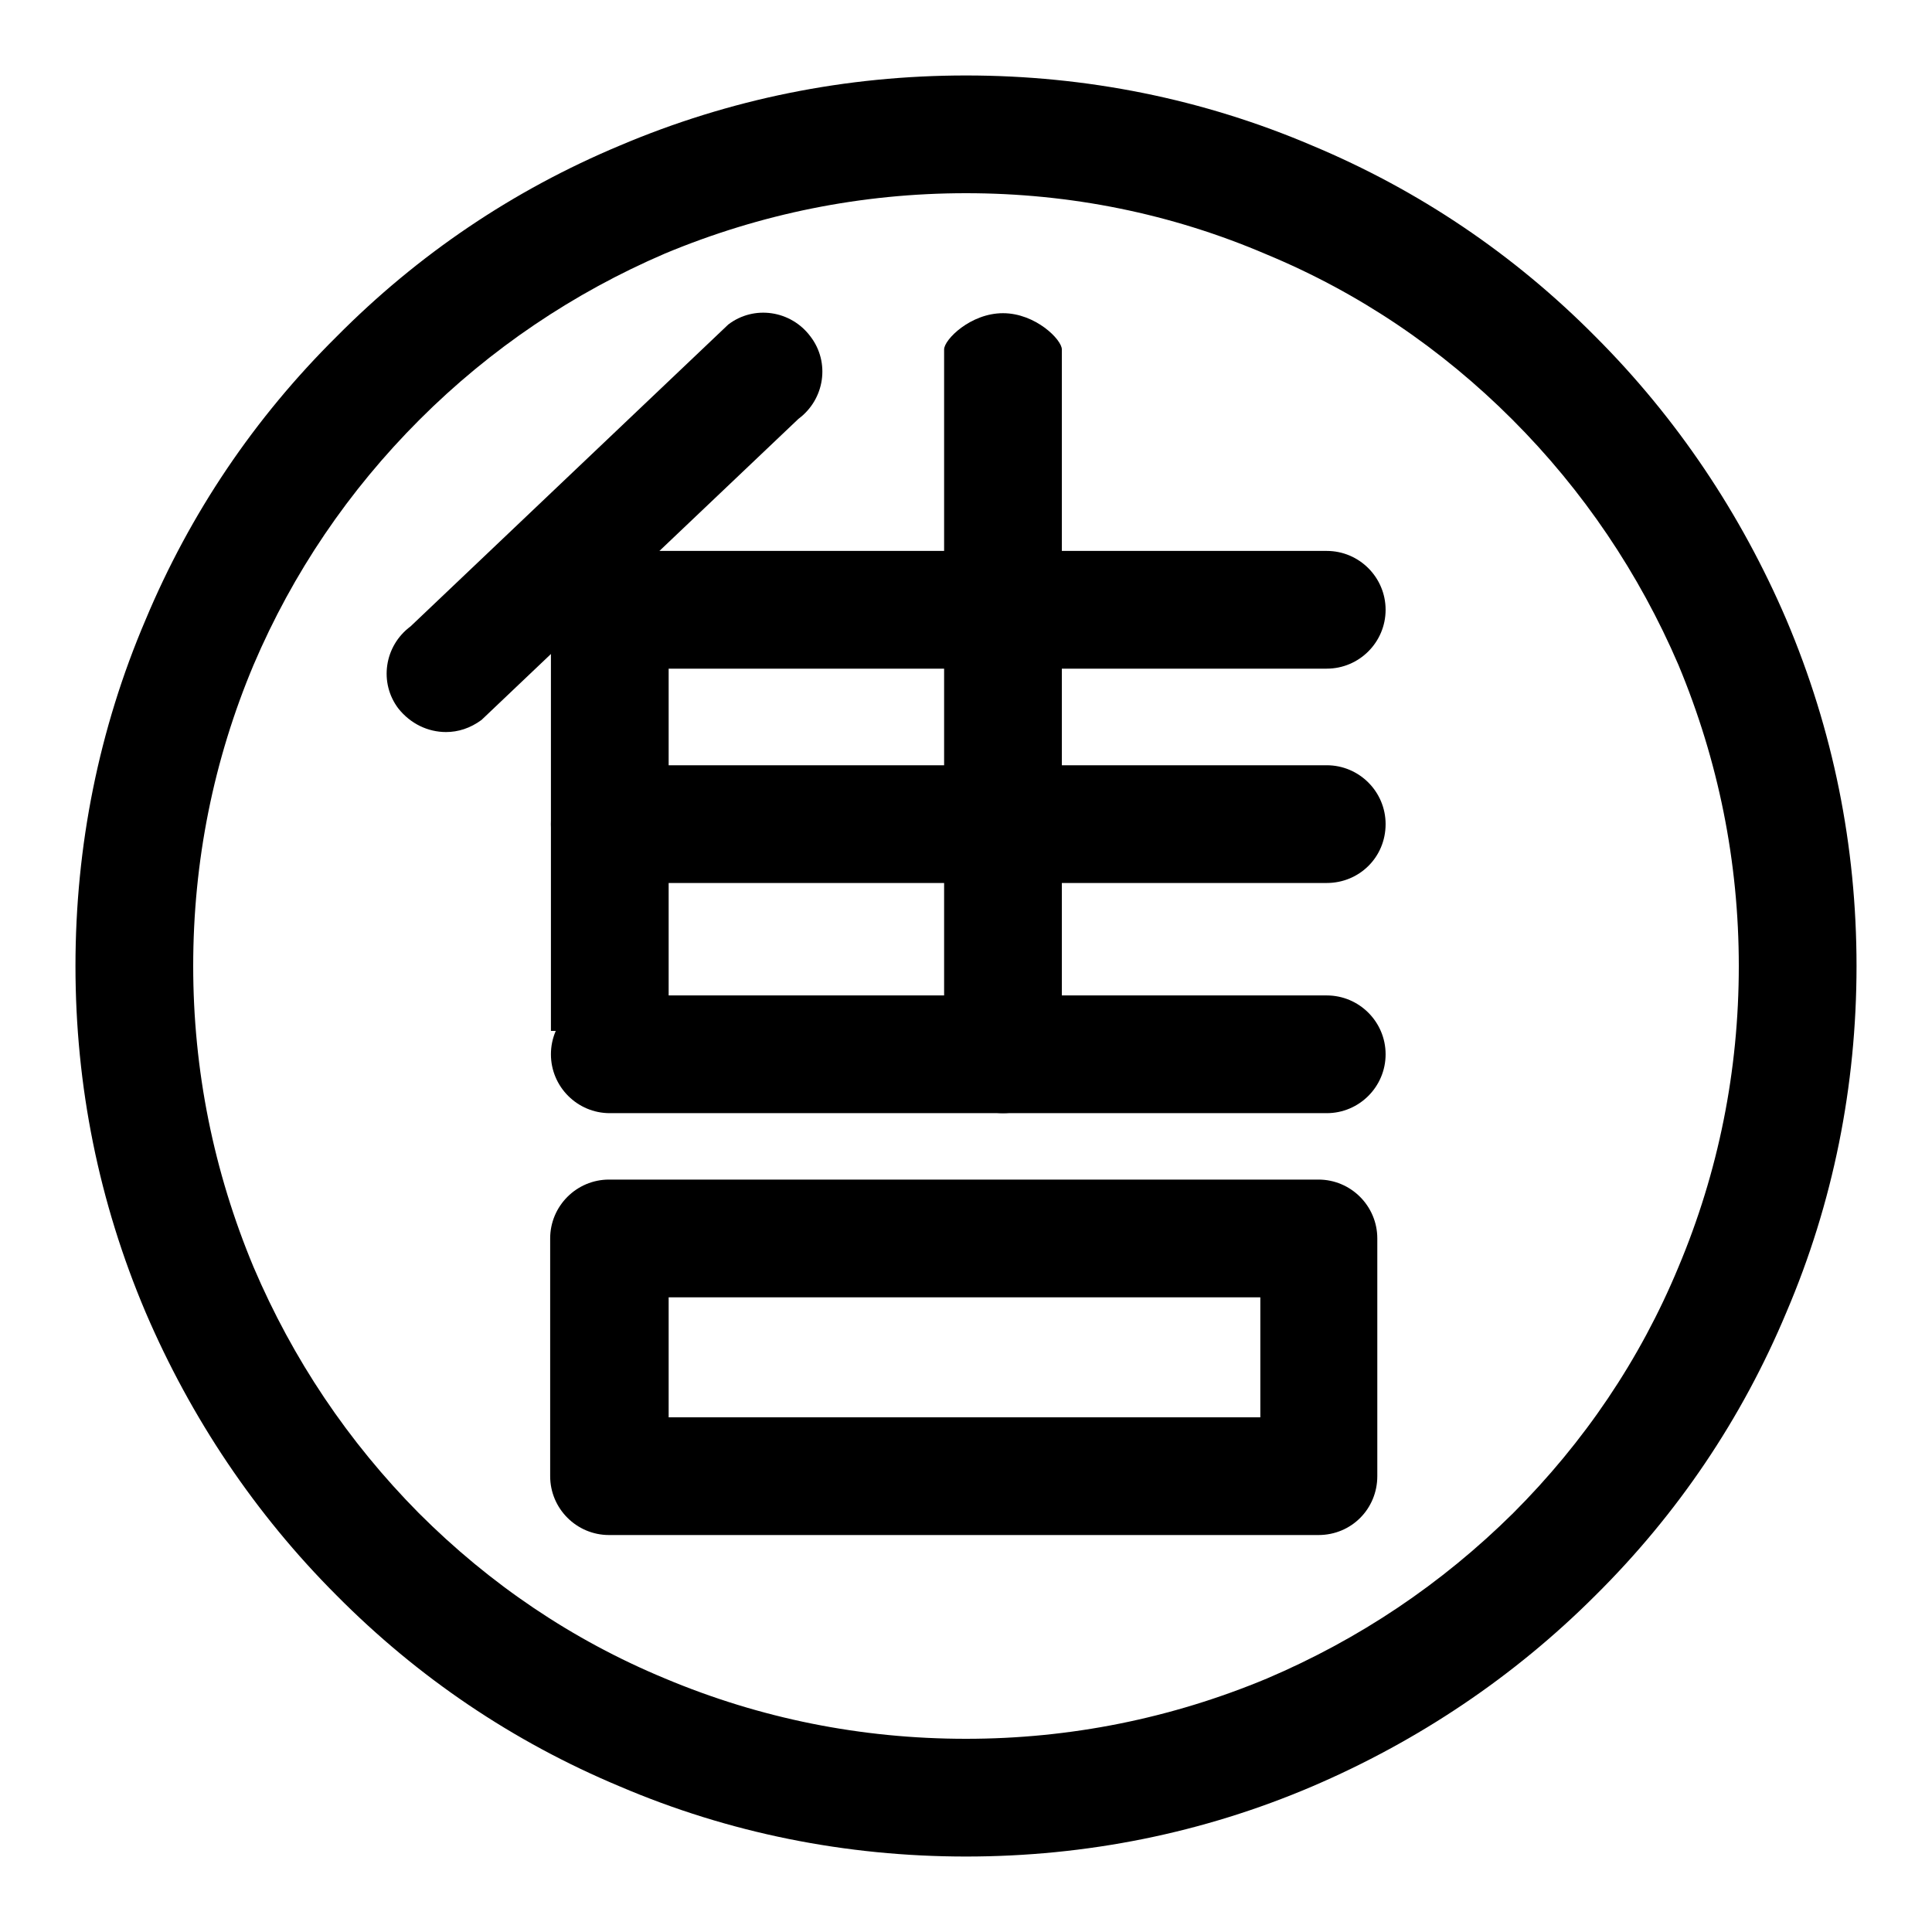 <?xml version="1.0" encoding="utf-8"?>
<!-- Svg Vector Icons : http://www.onlinewebfonts.com/icon -->
<!DOCTYPE svg PUBLIC "-//W3C//DTD SVG 1.1//EN" "http://www.w3.org/Graphics/SVG/1.1/DTD/svg11.dtd">
<svg version="1.1" xmlns="http://www.w3.org/2000/svg" xmlns:xlink="http://www.w3.org/1999/xlink" x="0px" y="0px" viewBox="0 0 256 256" enable-background="new 0 0 256 256" xml:space="preserve">
<g><g><path fill="#000000" d="M128,246c-15.9,0-31.4-3.1-45.9-9.3c-14.1-5.9-26.7-14.4-37.5-25.3c-10.8-10.8-19.3-23.5-25.3-37.5c-6.2-14.6-9.3-30-9.3-45.9s3.1-31.4,9.3-45.9C25.2,68,33.7,55.4,44.6,44.6C55.4,33.7,68,25.2,82.1,19.3c14.6-6.2,30-9.3,45.9-9.3s31.4,3.1,45.9,9.3c14.1,5.9,26.7,14.4,37.5,25.3c10.8,10.8,19.3,23.5,25.3,37.5c6.2,14.6,9.3,30,9.3,45.9s-3.1,31.4-9.3,45.9c-5.9,14.1-14.4,26.7-25.3,37.5c-10.8,10.8-23.5,19.3-37.5,25.3C159.4,242.9,143.9,246,128,246z M128,25.6c-13.8,0-27.2,2.7-39.9,8C76,38.8,65,46.2,55.6,55.6C46.2,65,38.8,75.9,33.6,88.1c-5.3,12.6-8,26-8,39.9c0,13.8,2.7,27.2,8,39.9c5.2,12.2,12.5,23.1,21.9,32.6c9.4,9.4,20.3,16.8,32.6,21.9c12.6,5.3,26,8,39.9,8c13.8,0,27.2-2.7,39.9-8c12.2-5.2,23.1-12.5,32.6-21.9c9.4-9.4,16.8-20.3,21.9-32.6c5.3-12.6,8-26,8-39.9c0-13.8-2.7-27.2-8-39.9C217.2,76,209.8,65,200.4,55.6c-9.4-9.4-20.3-16.8-32.6-21.9C155.2,28.3,141.8,25.6,128,25.6z"/><path fill="#000000" d="M59.1,97c-2.4,0-4.7-1.1-6.3-3.1c-2.6-3.4-1.9-8.3,1.6-10.9L96.5,43c3.4-2.6,8.3-1.9,10.9,1.6c2.6,3.4,1.9,8.3-1.6,10.9L63.8,95.4C62.3,96.5,60.7,97,59.1,97z"/><path fill="#000000" d="M73,77.7h15.6v58.9H73V77.7L73,77.7z"/><path fill="#000000" d="M175.8,88.6h-95c-4.3,0-7.8-3.5-7.8-7.8s3.5-7.8,7.8-7.8h95c4.3,0,7.8,3.5,7.8,7.8S180.1,88.6,175.8,88.6z"/><path fill="#000000" d="M132.9,147.5c-4.3,0-7.8-3.5-7.8-10.8V46.3c0-1.3,3.5-4.8,7.8-4.8c4.3,0,7.8,3.5,7.8,4.8v90.4C140.7,144,137.2,147.5,132.9,147.5z"/><path fill="#000000" d="M175.8,147.5h-95c-4.3,0-7.8-3.5-7.8-7.8c0-4.3,3.5-7.8,7.8-7.8h95c4.3,0,7.8,3.5,7.8,7.8C183.6,144,180.1,147.5,175.8,147.5z"/><path fill="#000000" d="M175.8,117h-95c-4.3,0-7.8-3.5-7.8-7.8c0-4.3,3.5-7.8,7.8-7.8h95c4.3,0,7.8,3.5,7.8,7.8C183.6,113.6,180.1,117,175.8,117z"/><path fill="#000000" d="M174.7,203.4h-94c-4.3,0-7.8-3.5-7.8-7.8v-31.5c0-4.3,3.5-7.8,7.8-7.8h94c4.3,0,7.8,3.5,7.8,7.8v31.5C182.5,199.9,179.1,203.4,174.7,203.4z M88.6,187.8h78.4v-15.9H88.6V187.8z"/></g></g>
</svg>
